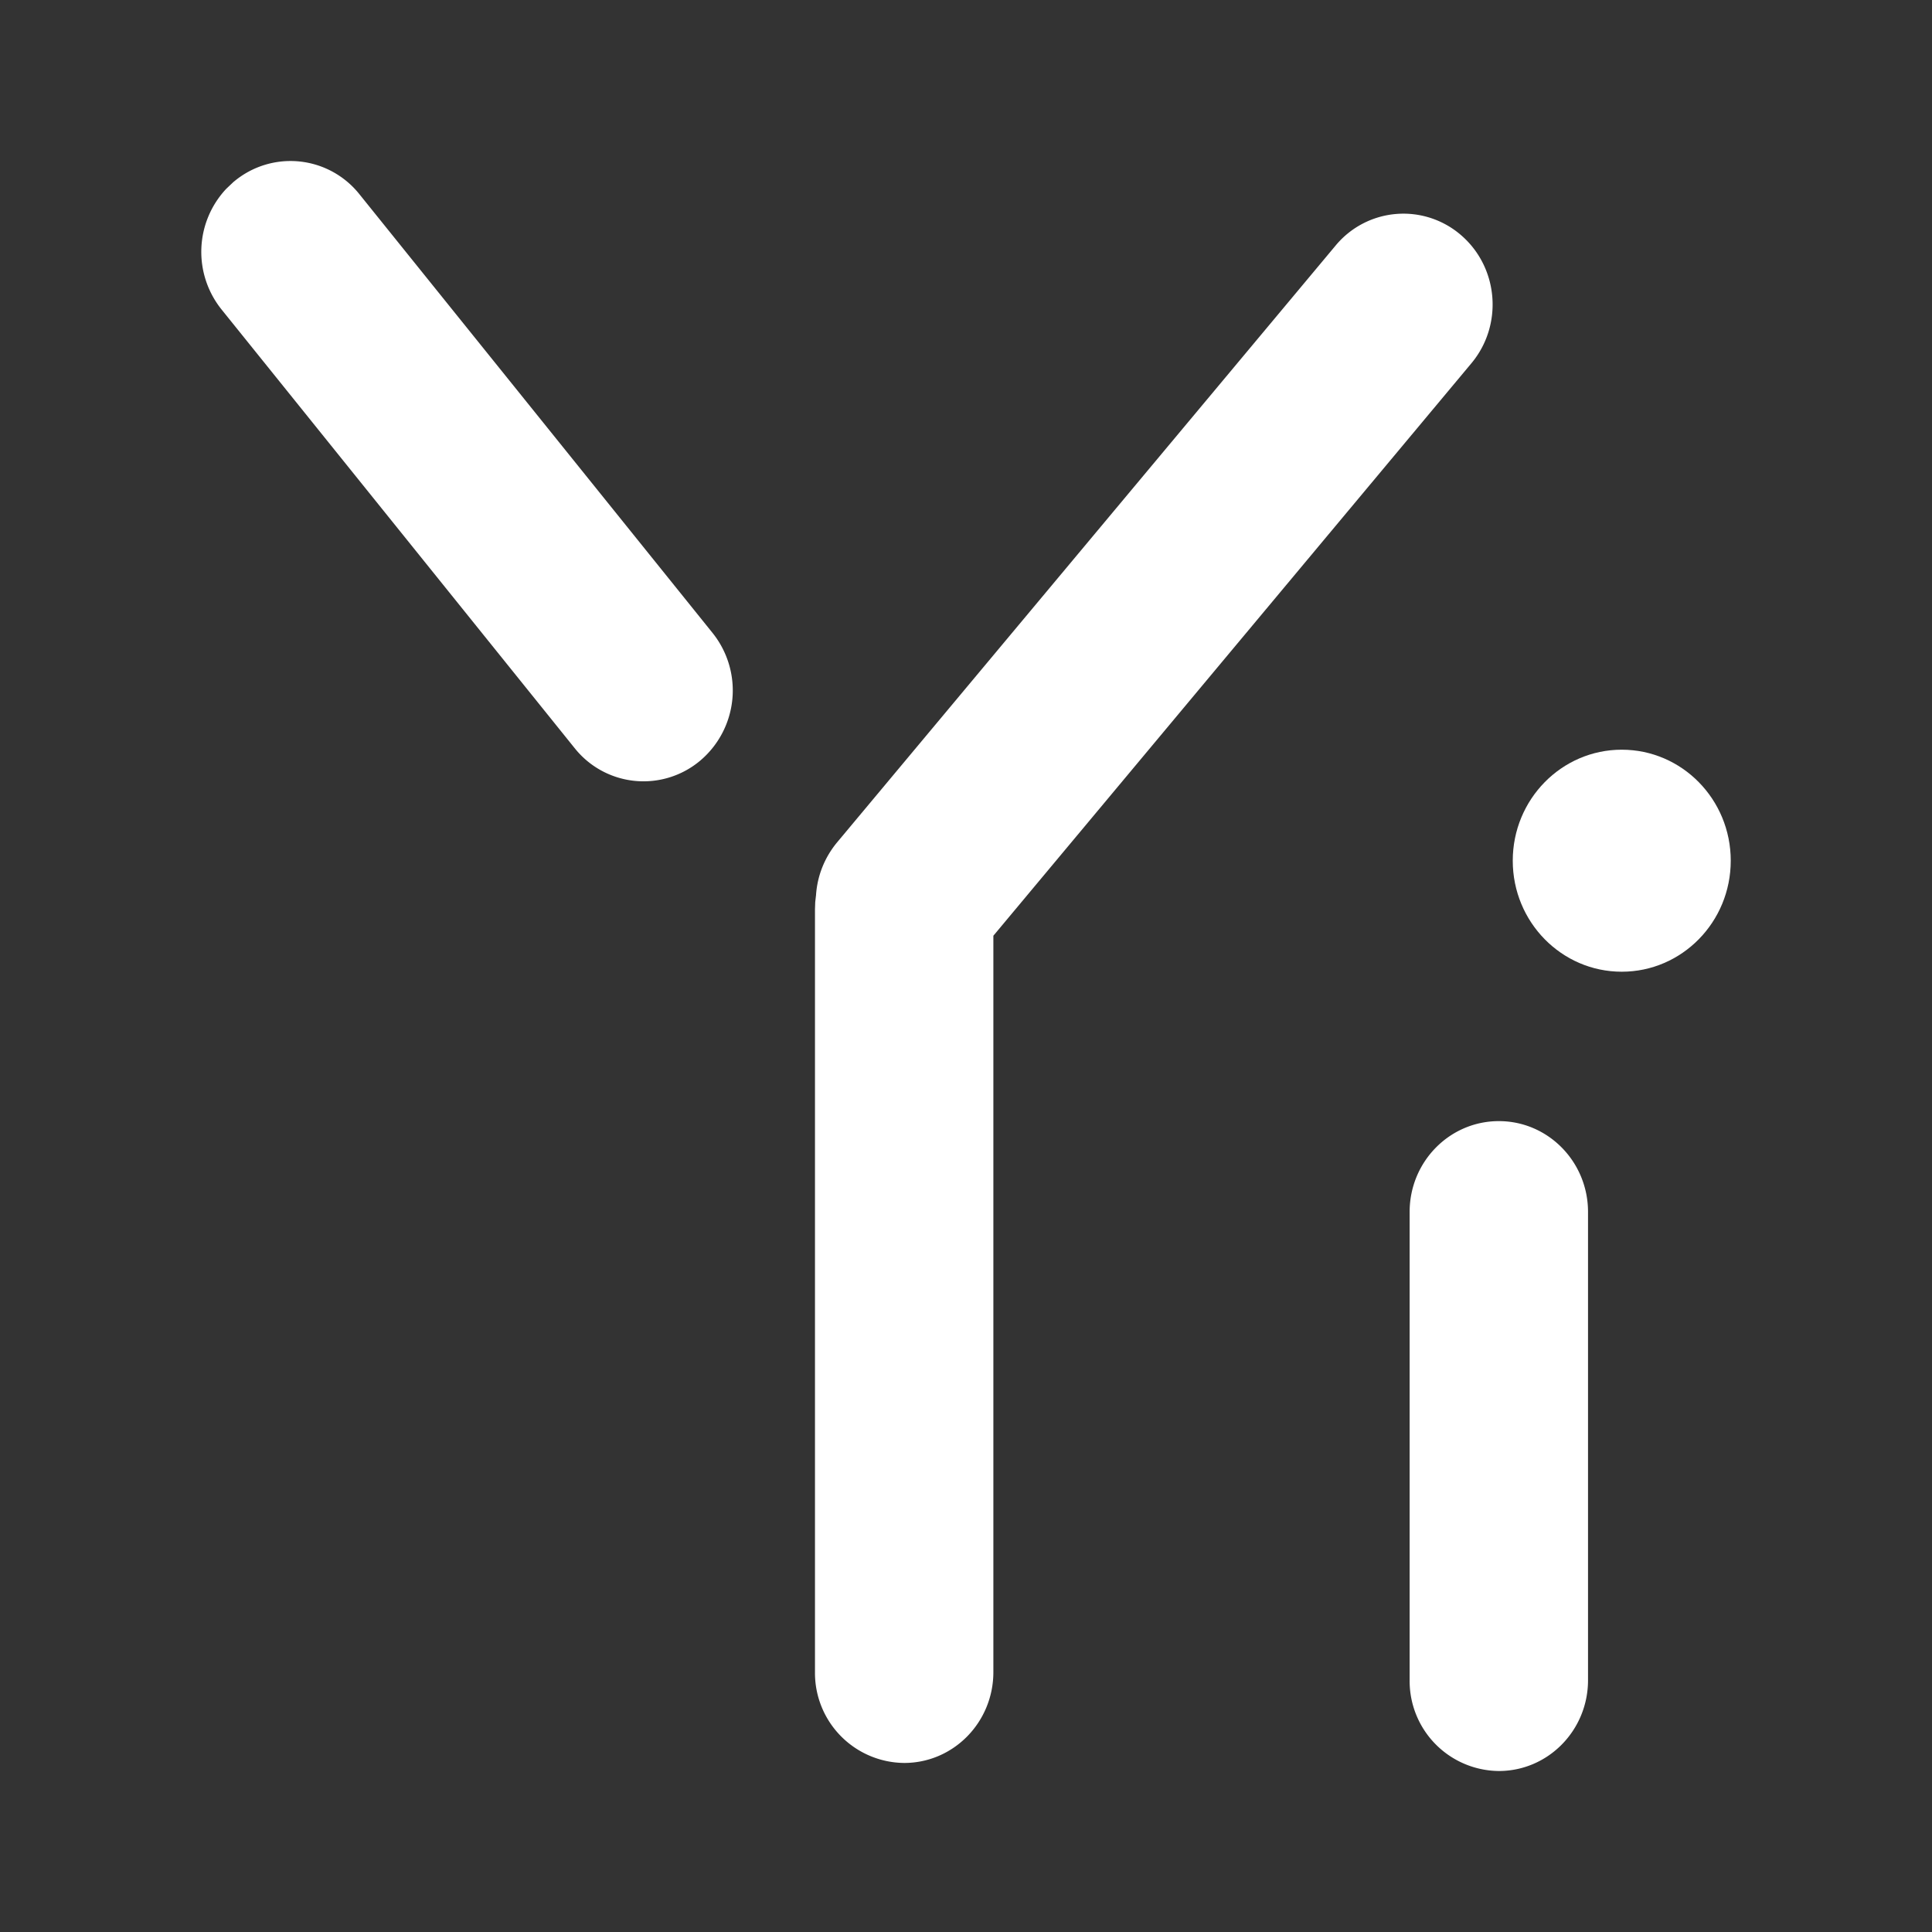 <svg fill="white" fill-rule="evenodd" height="1em" style="flex:none;line-height:1" viewBox="0 0 24 24" width="1em" xmlns="http://www.w3.org/2000/svg"><rect x="0" y="0" width="24" height="24" fill="#333333" stroke="none"/><title>Yi</title><path d="M18.62 13.927c.611 0 1.107.505 1.107 1.128v5.817c0 .623-.496 1.128-1.108 1.128a1.118 1.118 0 01-1.108-1.128v-5.817c0-.623.496-1.128 1.108-1.128zM16.59 3.052a1.094 1.094 0 011.562-.129c.466.404.522 1.116.126 1.59l-5.938 7.111v9.147c0 .624-.496 1.129-1.108 1.129a1.118 1.118 0 01-1.108-1.129v-9.477l.003-.088.01-.087c.015-.232.102-.462.261-.654l6.192-7.413zM2.906 2.256a1.094 1.094 0 011.559.157l4.387 5.45a1.142 1.142 0 01-.155 1.587 1.094 1.094 0 01-1.559-.157l-4.387-5.45a1.144 1.144 0 01.06-1.498l.095-.09z"></path><ellipse cx="20.146" cy="10.692" rx="1.354" ry="1.379"></ellipse></svg>